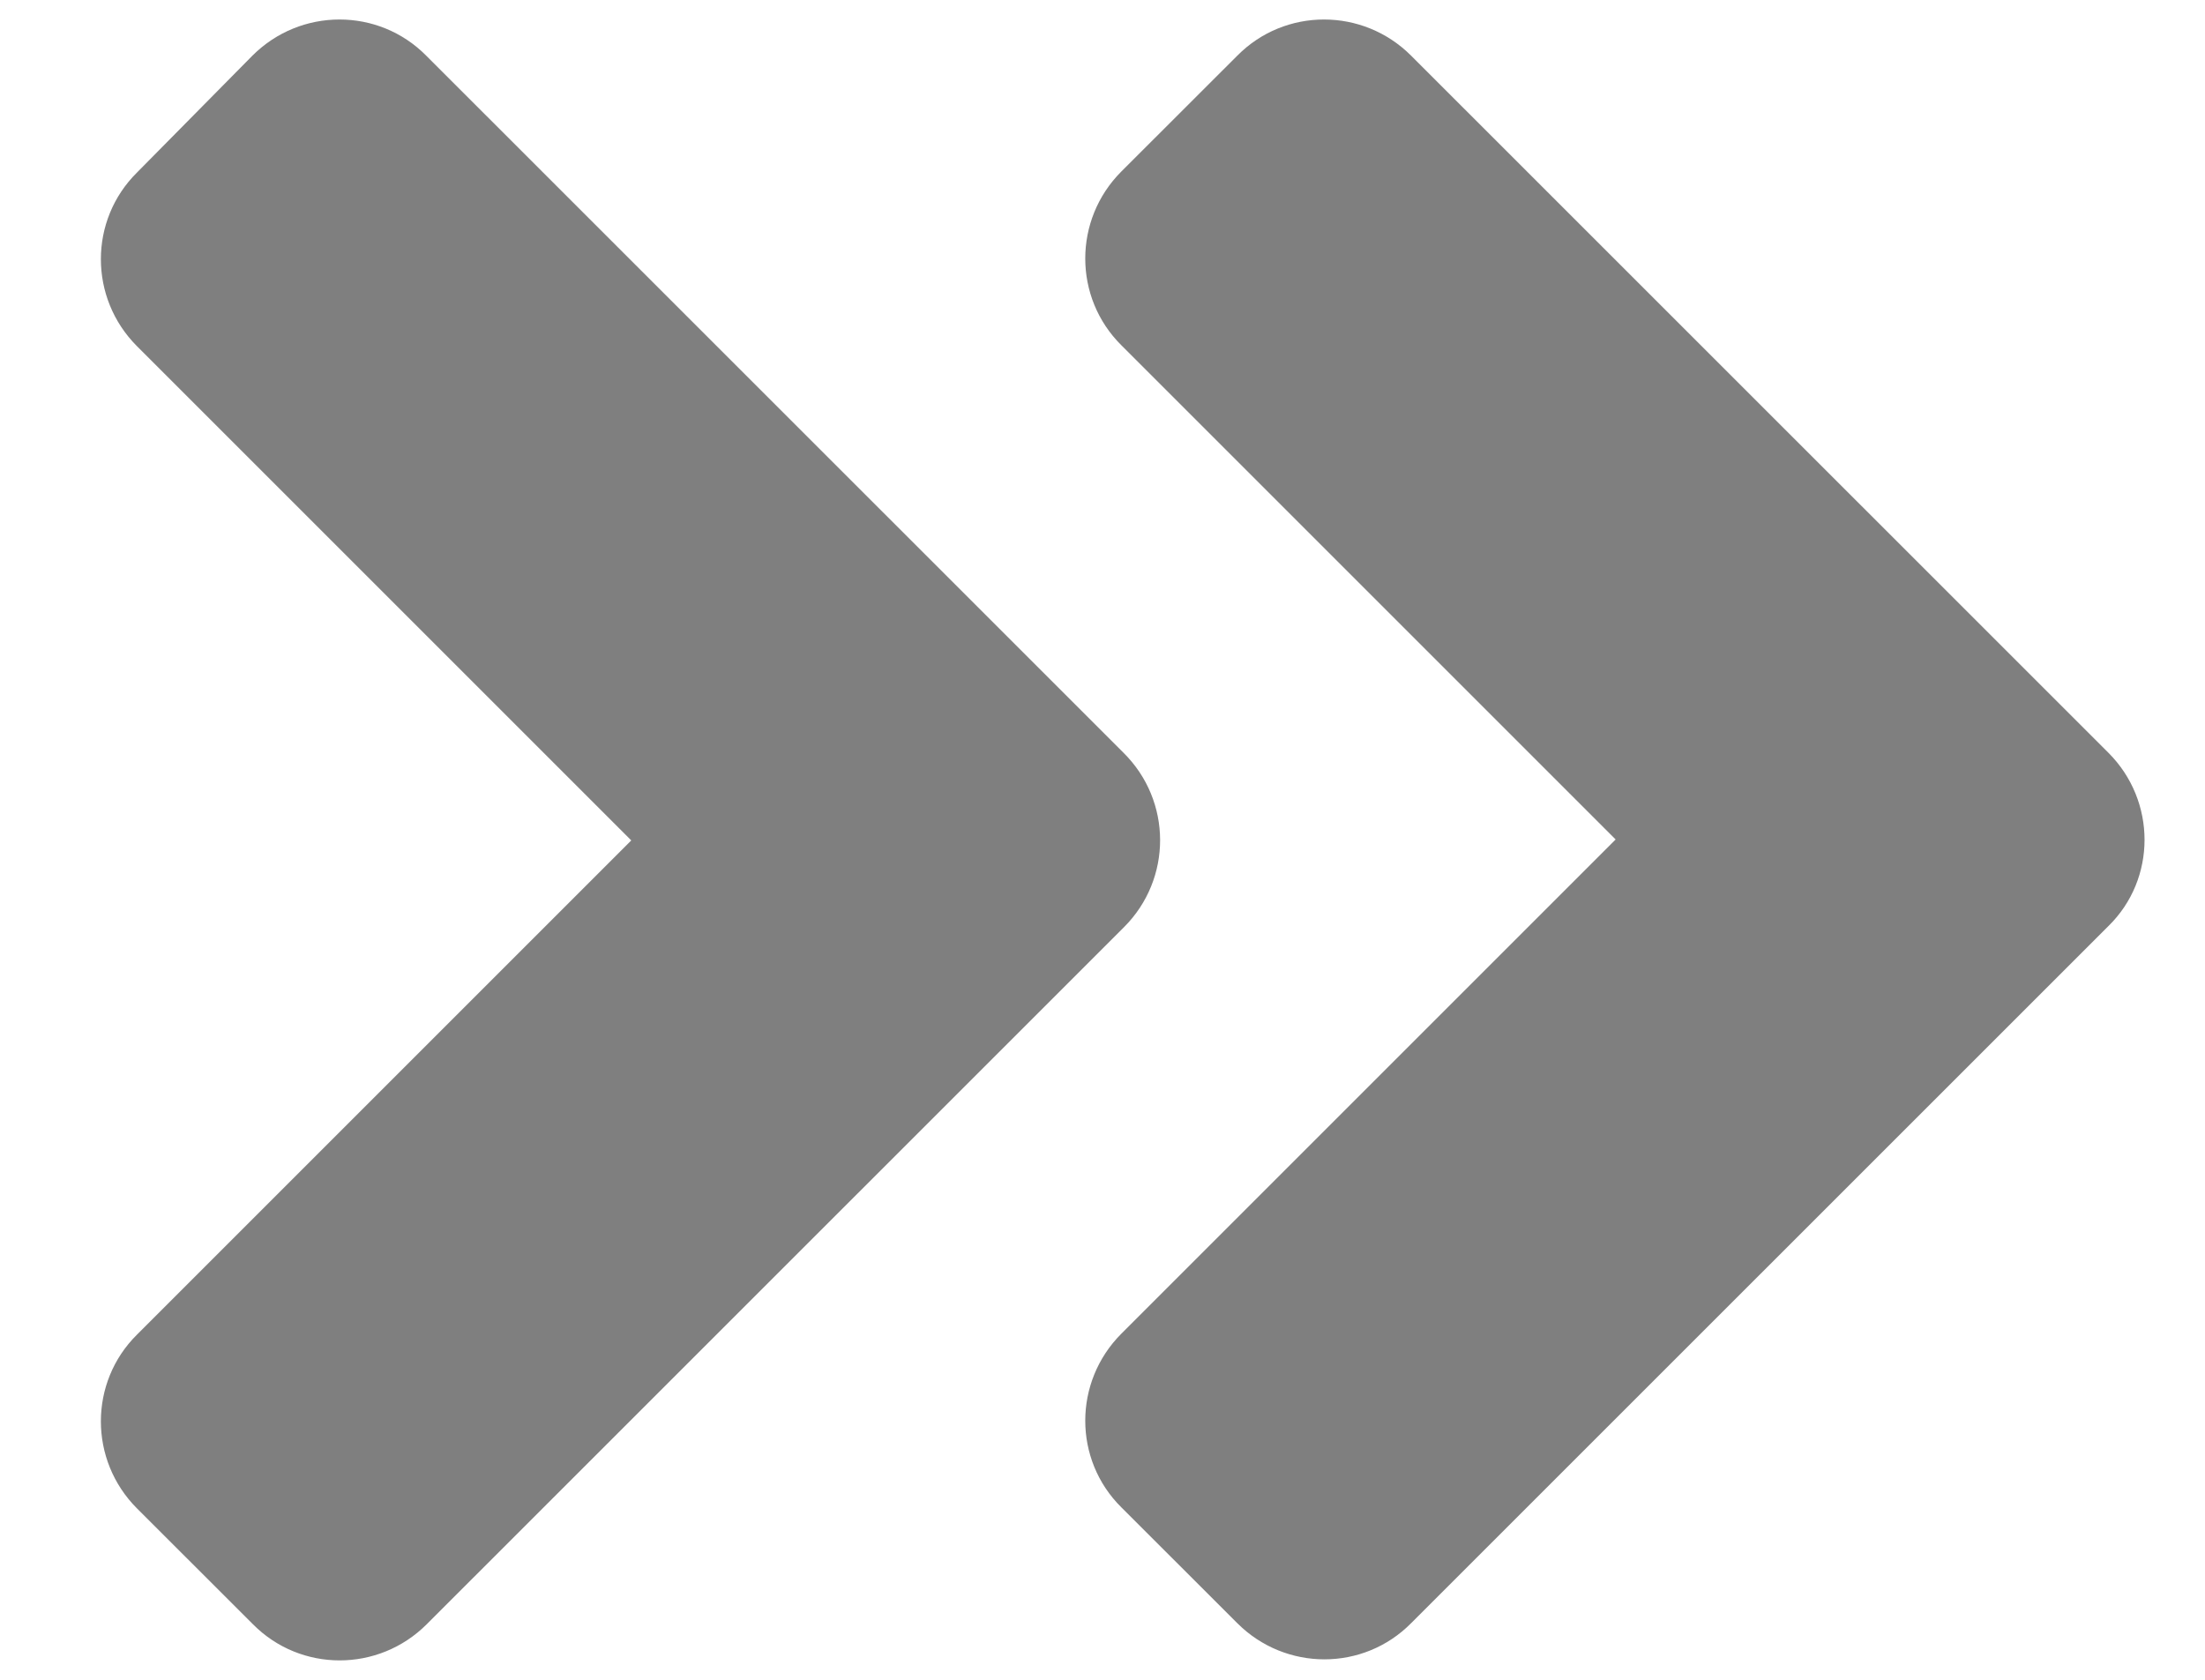 <svg width="21" height="16" viewBox="0 0 21 16" fill="none" xmlns="http://www.w3.org/2000/svg">
<path d="M10.705 8.831L4.064 15.471C3.605 15.93 2.863 15.93 2.409 15.471L1.305 14.368C0.846 13.909 0.846 13.166 1.305 12.712L6.012 8.005L1.305 3.298C0.846 2.839 0.846 2.097 1.305 1.643L2.404 0.53C2.863 0.071 3.605 0.071 4.059 0.53L10.7 7.17C11.164 7.629 11.164 8.372 10.705 8.831ZM20.08 7.17L13.439 0.53C12.98 0.071 12.238 0.071 11.784 0.53L10.68 1.633C10.221 2.092 10.221 2.834 10.68 3.289L15.387 7.996L10.68 12.703C10.221 13.162 10.221 13.904 10.68 14.358L11.784 15.461C12.243 15.92 12.985 15.92 13.439 15.461L20.08 8.821C20.539 8.372 20.539 7.629 20.08 7.17Z" fill="black" fill-opacity="0.5"/>
</svg>
